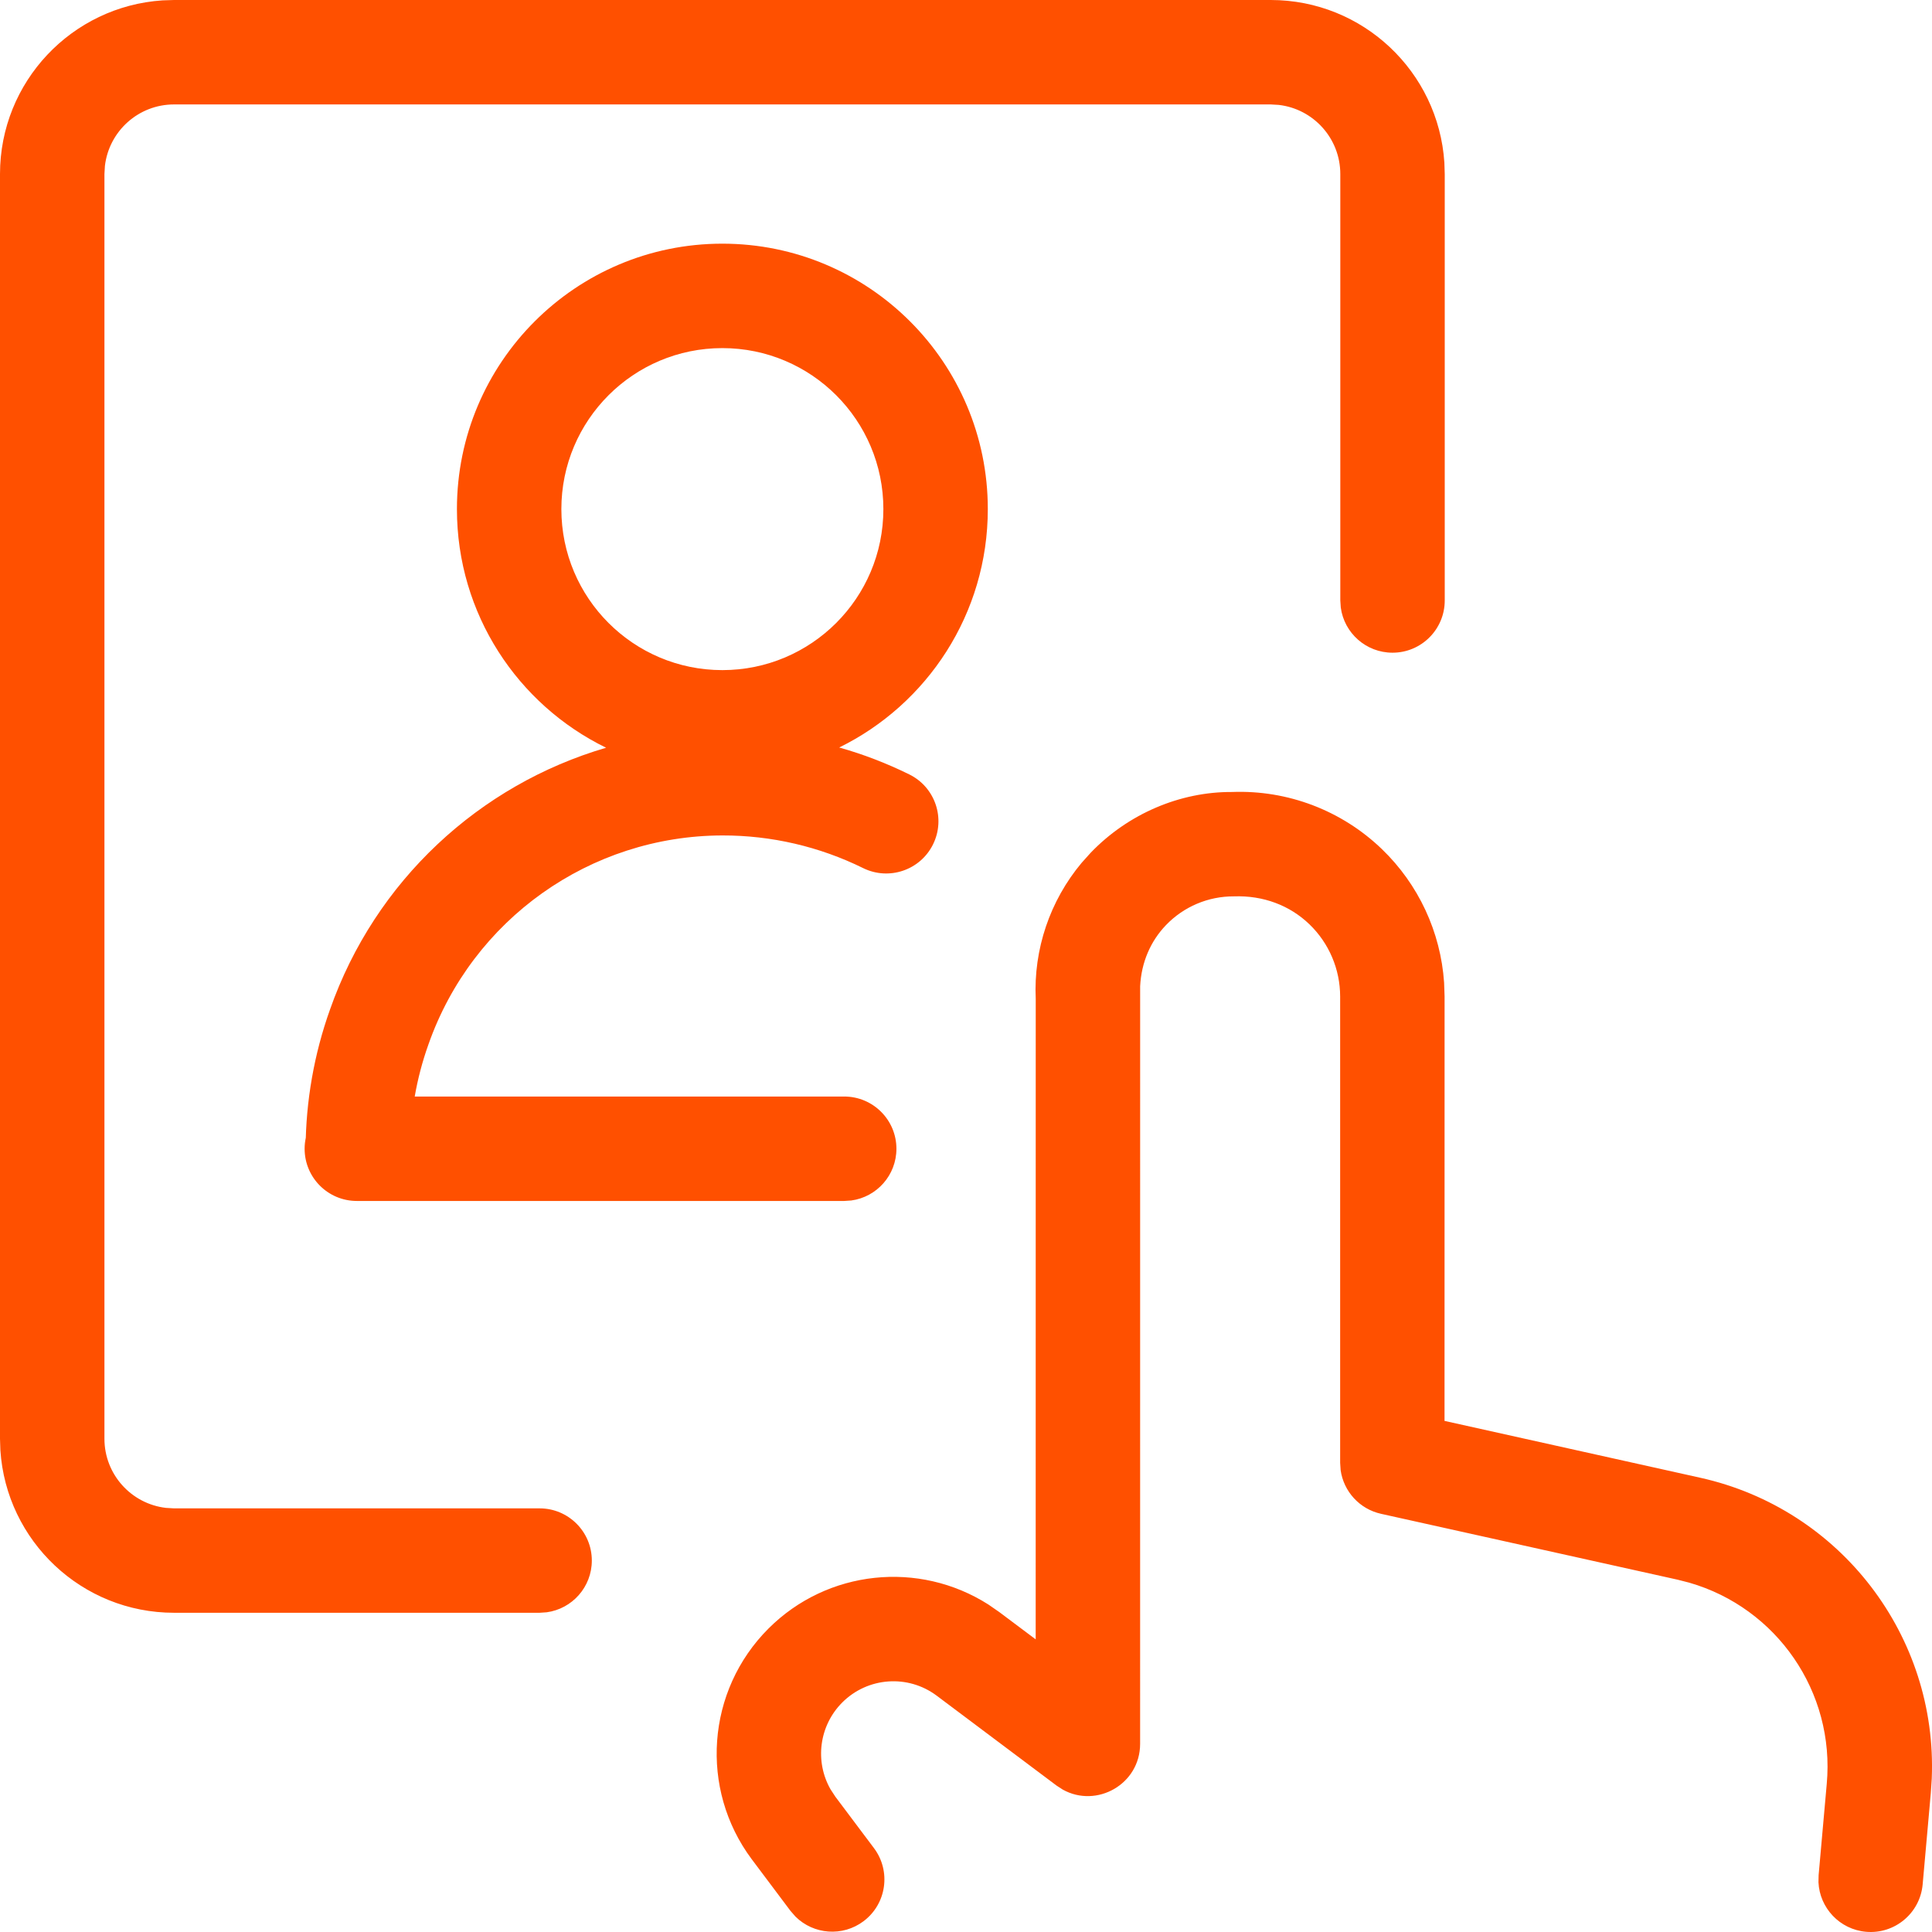<?xml version="1.0" encoding="UTF-8"?>
<svg width="73px" height="73px" viewBox="0 0 73 73" version="1.1" xmlns="http://www.w3.org/2000/svg" xmlns:xlink="http://www.w3.org/1999/xlink">
    <title>Combined-Shape 4</title>
    <g id="Progetto" stroke="none" stroke-width="1" fill="none" fill-rule="evenodd">
        <g id="02.-Interna_Carriera" transform="translate(-804, -3211)" fill="#FF5000">
            <path d="M856.212,3243.081 C857.6,3244.417 858.435,3246.218 858.565,3248.128 L858.583,3248.651 L858.581,3264.688 L868.244,3266.836 C873.55,3268.015 877.212,3272.826 876.991,3278.201 L876.954,3278.759 L876.647,3282.202 C876.55,3283.287 875.592,3284.089 874.506,3283.992 C873.511,3283.903 872.755,3283.091 872.71,3282.12 L872.716,3281.852 L873.023,3278.405 C873.339,3274.933 871.136,3271.753 867.826,3270.8 L867.388,3270.688 L856.182,3268.199 C855.369,3268.019 854.768,3267.352 854.655,3266.547 L854.637,3266.273 L854.637,3248.652 C854.636,3247.622 854.217,3246.638 853.476,3245.924 C852.734,3245.21 851.734,3244.829 850.621,3244.869 C849.653,3244.864 848.726,3245.257 848.056,3245.955 C847.47,3246.566 847.126,3247.364 847.08,3248.263 L847.079,3276.889 C847.079,3278.42 845.435,3279.332 844.157,3278.62 L843.922,3278.468 L839.392,3275.07 C838.305,3274.257 836.786,3274.367 835.826,3275.326 C834.946,3276.206 834.78,3277.555 835.381,3278.608 L835.564,3278.888 L837.022,3280.83 C837.676,3281.702 837.5,3282.939 836.628,3283.593 C835.836,3284.187 834.742,3284.096 834.058,3283.419 L833.866,3283.199 L832.405,3281.252 C830.421,3278.593 830.69,3274.881 833.036,3272.535 C835.265,3270.307 838.727,3269.955 841.35,3271.629 L841.757,3271.911 L843.133,3272.943 L843.135,3248.745 C843.048,3246.869 843.671,3245.035 844.868,3243.603 L845.209,3243.223 C846.628,3241.745 848.591,3240.913 850.556,3240.925 C852.656,3240.845 854.698,3241.624 856.212,3243.081 Z M852.012,3211 C855.499,3211 858.352,3213.714 858.575,3217.144 L858.589,3217.577 L858.589,3233.689 C858.589,3234.779 857.706,3235.662 856.616,3235.662 C855.617,3235.662 854.791,3234.92 854.661,3233.957 L854.643,3233.689 L854.643,3217.577 C854.643,3216.227 853.627,3215.116 852.319,3214.964 L852.012,3214.946 L810.577,3214.946 C809.228,3214.946 808.116,3215.961 807.964,3217.27 L807.946,3217.577 L807.946,3265.362 C807.946,3266.711 808.962,3267.823 810.27,3267.975 L810.577,3267.993 L824.389,3267.993 C825.478,3267.993 826.362,3268.876 826.362,3269.965 C826.362,3270.964 825.619,3271.79 824.656,3271.92 L824.389,3271.938 L810.577,3271.938 C807.09,3271.938 804.237,3269.225 804.014,3265.794 L804,3265.362 L804,3217.577 C804,3214.09 806.714,3211.237 810.145,3211.014 L810.577,3211 L852.012,3211 Z M817.483,3256.378 C816.393,3256.378 815.51,3255.495 815.51,3254.405 C815.51,3254.261 815.525,3254.12 815.555,3253.984 L815.547,3254.395 C815.556,3252.603 815.869,3250.826 816.468,3249.148 C818.177,3244.279 822.117,3240.653 826.901,3239.253 C823.564,3237.626 821.265,3234.2 821.265,3230.236 C821.265,3224.697 825.755,3220.207 831.294,3220.207 C836.834,3220.207 841.324,3224.697 841.324,3230.236 C841.324,3234.191 839.035,3237.612 835.709,3239.244 C836.618,3239.499 837.504,3239.841 838.357,3240.261 C839.335,3240.743 839.737,3241.925 839.255,3242.903 C838.774,3243.88 837.591,3244.282 836.613,3243.801 C834.96,3242.986 833.141,3242.564 831.298,3242.567 C826.298,3242.576 821.847,3245.737 820.188,3250.465 C819.959,3251.106 819.786,3251.764 819.67,3252.432 L835.898,3252.432 C836.988,3252.432 837.871,3253.316 837.871,3254.405 C837.871,3255.404 837.129,3256.23 836.166,3256.36 L835.898,3256.378 L817.483,3256.378 Z M831.294,3224.153 C827.935,3224.153 825.211,3226.877 825.211,3230.236 C825.211,3233.596 827.935,3236.32 831.294,3236.32 C834.654,3236.32 837.378,3233.596 837.378,3230.236 C837.378,3226.877 834.654,3224.153 831.294,3224.153 Z" id="Combined-Shape"></path>
        </g>
    </g>
</svg>
